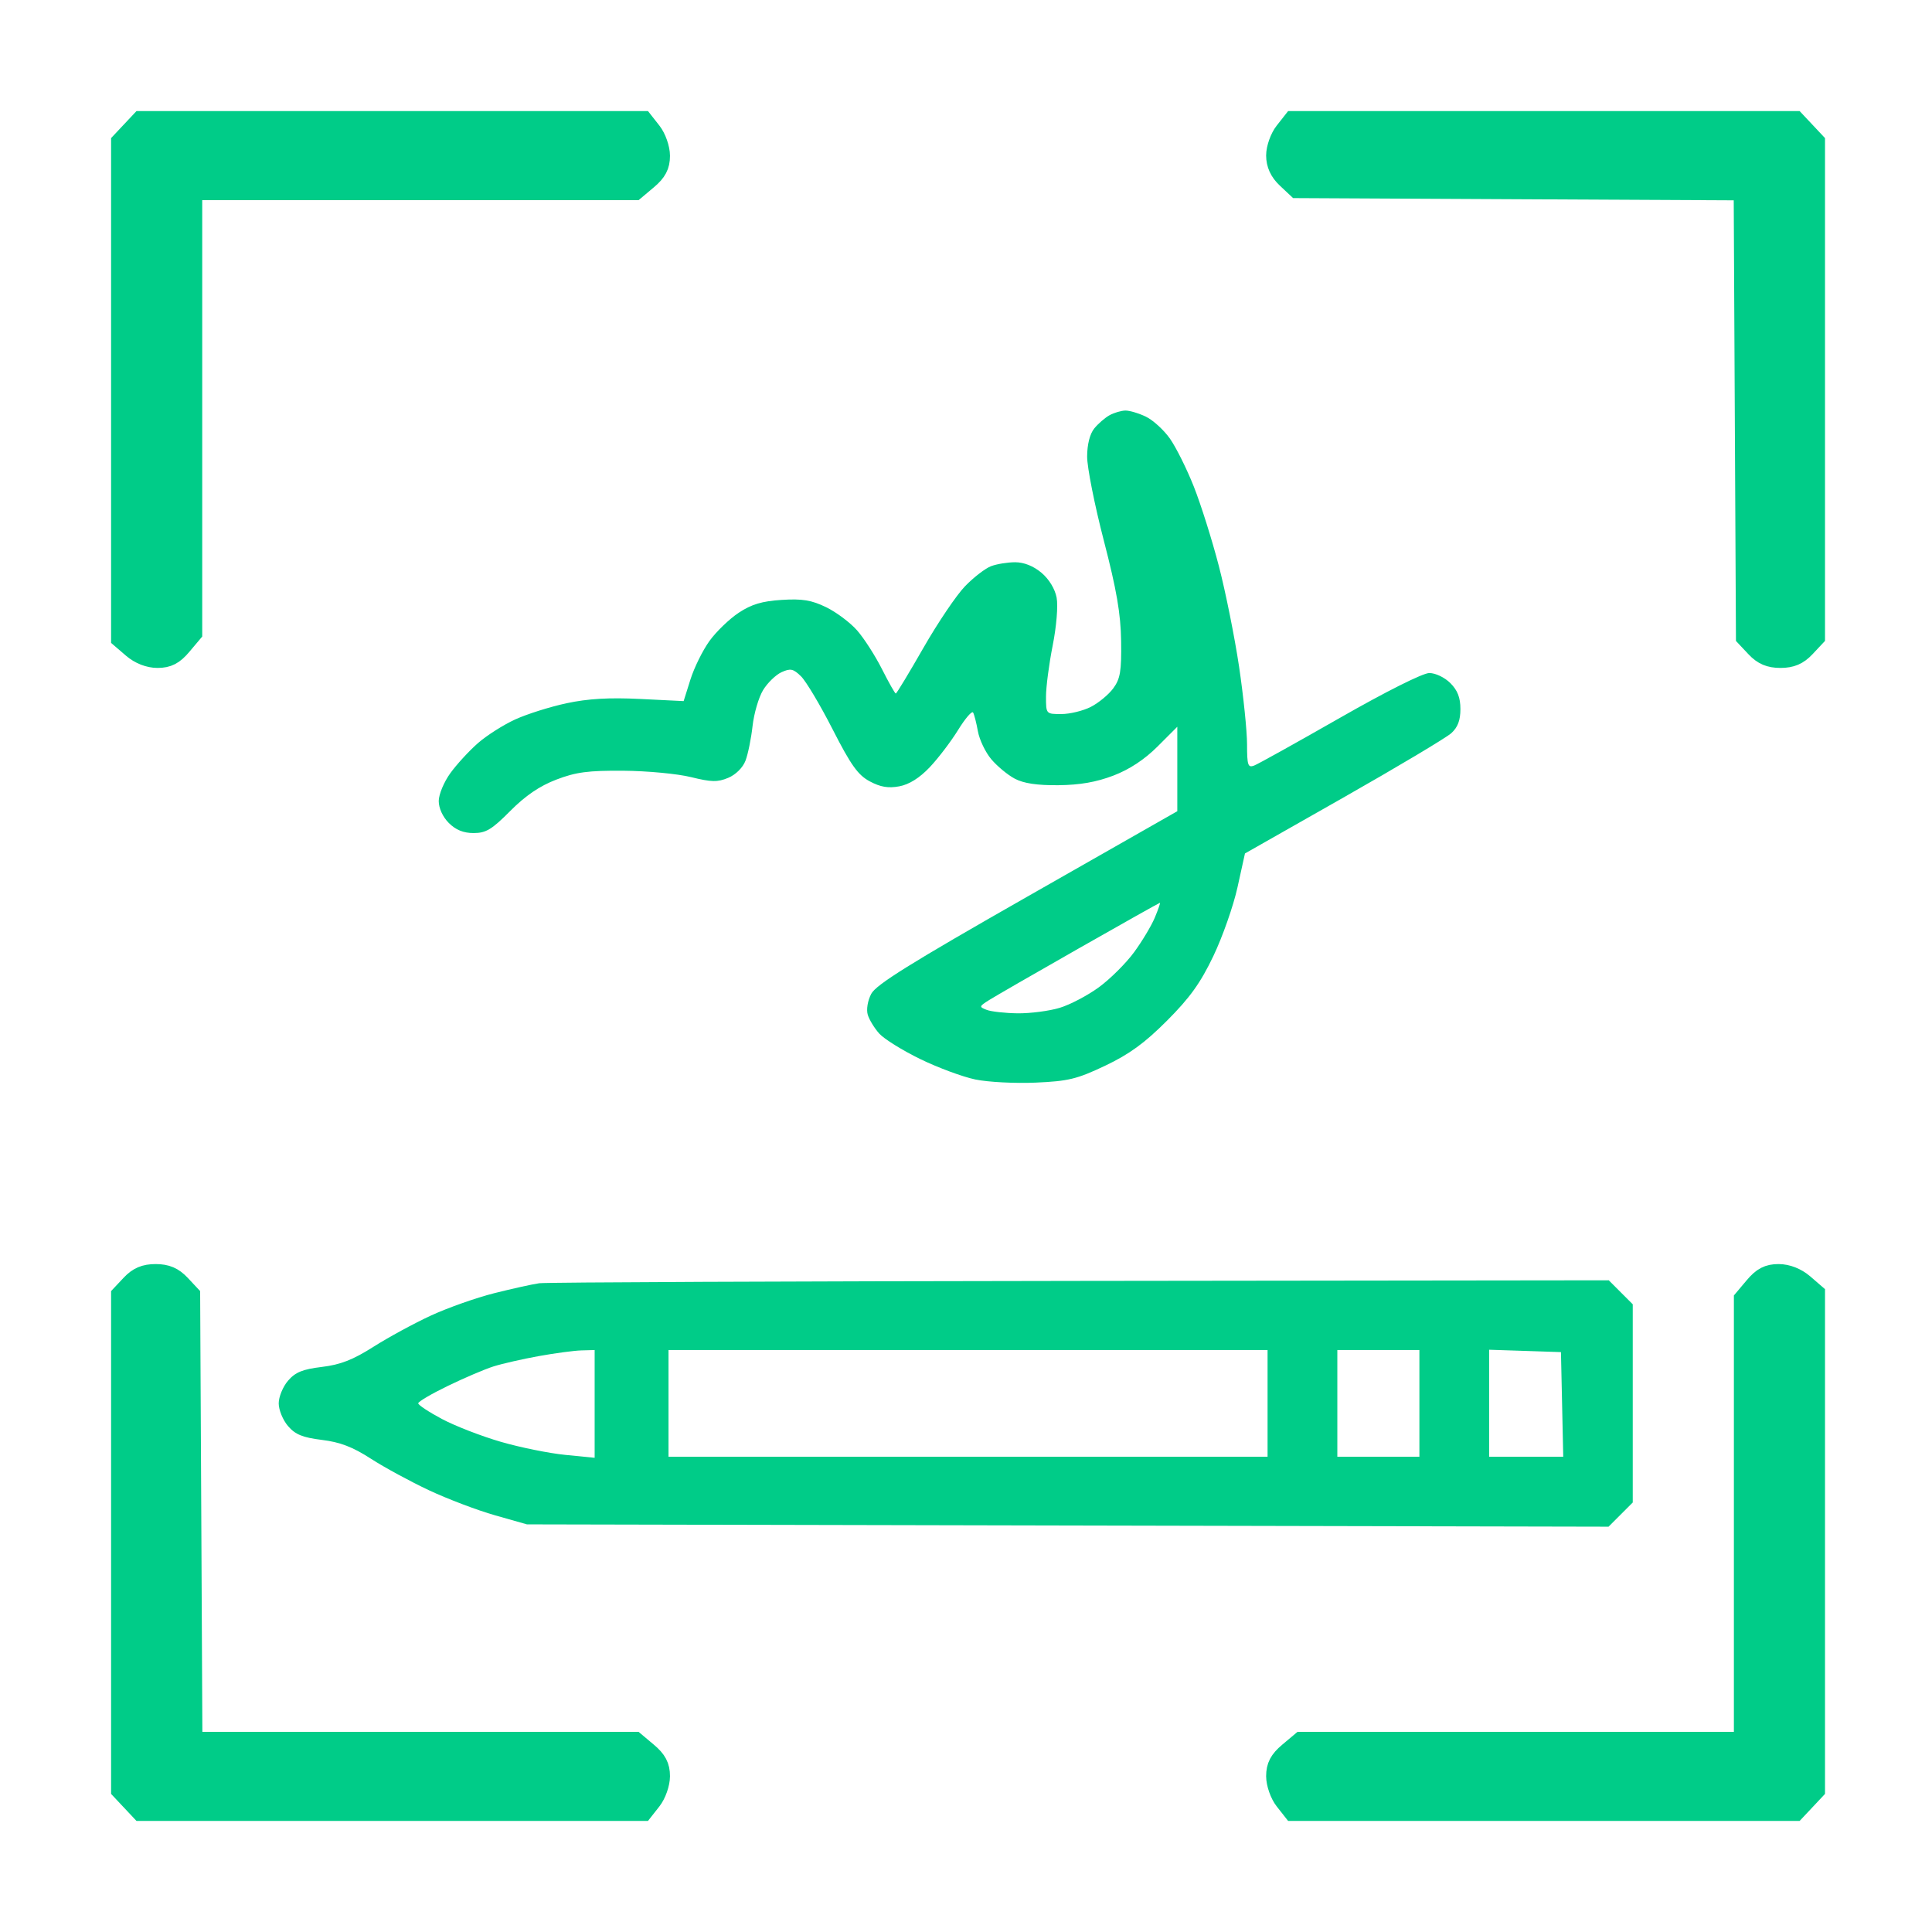 <svg width="100" height="100" viewBox="0 0 100 100" fill="none" xmlns="http://www.w3.org/2000/svg">
<path fill-rule="evenodd" clip-rule="evenodd" d="M6.765 6.798L6.25 7.346V20.196V33.047L6.846 33.559C7.22 33.881 7.707 34.072 8.154 34.072C8.689 34.072 9.004 33.909 9.417 33.418L9.967 32.765V21.312V9.86H21.419H32.871L33.524 9.311C34.009 8.903 34.178 8.581 34.178 8.065C34.178 7.682 33.98 7.117 33.737 6.81L33.297 6.25H20.289H7.28L6.765 6.798ZM66.475 6.81C66.233 7.117 66.035 7.674 66.035 8.047C66.035 8.501 66.216 8.895 66.582 9.239L67.13 9.754L78.683 9.813L90.235 9.871L90.293 21.423L90.352 32.976L90.867 33.524C91.238 33.919 91.598 34.072 92.157 34.072C92.716 34.072 93.076 33.919 93.448 33.523L93.962 32.975V20.161V7.346L93.448 6.798L92.933 6.25H79.924H66.915L66.475 6.81ZM6.765 66.477L6.25 67.025V79.839V92.654L6.765 93.202L7.28 93.75H20.289H33.297L33.737 93.19C33.98 92.883 34.178 92.318 34.178 91.935C34.178 91.419 34.009 91.097 33.524 90.689L32.871 90.14H21.424H9.977L9.919 78.582L9.86 67.024L9.346 66.476C8.974 66.081 8.614 65.928 8.055 65.928C7.496 65.928 7.136 66.081 6.765 66.477ZM90.796 66.582L90.246 67.235V78.688V90.14H78.794H67.341L66.688 90.689C66.203 91.097 66.035 91.419 66.035 91.935C66.035 92.318 66.233 92.883 66.475 93.19L66.915 93.75H79.924H92.933L93.448 93.202L93.962 92.654V79.804V66.954L93.367 66.441C92.993 66.119 92.505 65.928 92.058 65.928C91.523 65.928 91.209 66.091 90.796 66.582Z" fill="#00CC88" stroke="#00CC88"/>
<path fill-rule="evenodd" clip-rule="evenodd" d="M57.433 21.49C57.199 21.619 56.843 21.926 56.641 22.174C56.411 22.457 56.273 22.998 56.27 23.628C56.267 24.181 56.656 26.14 57.134 27.982C57.799 30.548 58.008 31.765 58.029 33.184C58.051 34.74 57.986 35.132 57.623 35.627C57.385 35.951 56.863 36.383 56.462 36.588C56.062 36.792 55.376 36.959 54.938 36.959C54.142 36.96 54.141 36.959 54.141 36.057C54.141 35.561 54.296 34.372 54.486 33.416C54.683 32.423 54.771 31.36 54.691 30.934C54.606 30.481 54.298 29.976 53.905 29.645C53.493 29.298 53.001 29.102 52.546 29.102C52.153 29.102 51.591 29.194 51.295 29.306C51 29.418 50.396 29.883 49.954 30.339C49.511 30.795 48.54 32.233 47.796 33.533C47.051 34.834 46.408 35.898 46.366 35.898C46.324 35.898 46.002 35.328 45.651 34.633C45.299 33.937 44.72 33.036 44.364 32.63C44.007 32.224 43.285 31.683 42.759 31.428C41.998 31.06 41.527 30.983 40.457 31.051C39.443 31.115 38.896 31.279 38.236 31.716C37.754 32.035 37.075 32.689 36.726 33.171C36.377 33.652 35.933 34.551 35.738 35.168L35.385 36.289L33.135 36.178C31.529 36.099 30.441 36.162 29.329 36.399C28.473 36.582 27.274 36.96 26.665 37.239C26.055 37.518 25.186 38.071 24.734 38.468C24.281 38.865 23.64 39.562 23.31 40.018C22.979 40.474 22.709 41.123 22.709 41.461C22.709 41.831 22.917 42.284 23.23 42.597C23.59 42.957 23.988 43.119 24.514 43.119C25.154 43.119 25.458 42.935 26.411 41.975C27.196 41.184 27.929 40.684 28.791 40.354C29.811 39.963 30.439 39.88 32.266 39.893C33.493 39.902 35.067 40.05 35.765 40.223C36.821 40.484 37.143 40.49 37.692 40.261C38.08 40.099 38.448 39.734 38.586 39.375C38.715 39.039 38.879 38.233 38.952 37.583C39.024 36.933 39.269 36.094 39.497 35.72C39.724 35.346 40.154 34.929 40.451 34.793C40.914 34.582 41.059 34.613 41.46 35.005C41.718 35.257 42.455 36.492 43.097 37.751C44.046 39.609 44.407 40.115 45.019 40.443C45.572 40.739 45.978 40.807 46.548 40.7C47.059 40.605 47.596 40.267 48.123 39.712C48.562 39.248 49.223 38.38 49.592 37.782C49.96 37.185 50.31 36.779 50.368 36.881C50.427 36.983 50.539 37.421 50.617 37.856C50.696 38.291 51.006 38.939 51.308 39.297C51.609 39.655 52.155 40.108 52.52 40.302C52.981 40.548 53.675 40.652 54.778 40.642C55.895 40.631 56.748 40.482 57.633 40.143C58.464 39.825 59.243 39.311 59.916 38.638L60.937 37.617V39.803V41.988L53.173 46.41C47.11 49.864 45.34 50.967 45.092 51.446C44.909 51.8 44.834 52.258 44.916 52.527C44.994 52.784 45.262 53.222 45.511 53.499C45.76 53.777 46.714 54.37 47.629 54.816C48.545 55.262 49.83 55.738 50.484 55.874C51.139 56.01 52.543 56.083 53.605 56.036C55.298 55.962 55.742 55.854 57.201 55.162C58.451 54.568 59.247 53.989 60.401 52.833C61.585 51.648 62.136 50.881 62.801 49.49C63.276 48.497 63.839 46.895 64.052 45.93L64.439 44.175L69.537 41.28C72.341 39.687 74.85 38.19 75.114 37.953C75.453 37.648 75.591 37.284 75.591 36.701C75.591 36.111 75.444 35.731 75.07 35.357C74.776 35.064 74.301 34.836 73.981 34.836C73.647 34.836 71.735 35.795 69.347 37.16C67.111 38.438 65.116 39.548 64.915 39.625C64.593 39.749 64.547 39.613 64.547 38.522C64.546 37.838 64.361 36.036 64.136 34.517C63.91 32.999 63.439 30.652 63.089 29.303C62.739 27.954 62.154 26.098 61.789 25.179C61.424 24.26 60.868 23.144 60.553 22.699C60.239 22.254 59.68 21.744 59.312 21.567C58.944 21.389 58.466 21.247 58.25 21.25C58.034 21.254 57.667 21.362 57.433 21.49ZM58.698 49.29C59.113 48.724 59.597 47.917 59.773 47.495C59.949 47.074 60.068 46.729 60.037 46.73C60.007 46.73 58.118 47.791 55.84 49.087C53.562 50.383 51.463 51.593 51.176 51.776C50.677 52.092 50.672 52.115 51.069 52.27C51.299 52.36 52.021 52.44 52.674 52.449C53.327 52.456 54.303 52.33 54.844 52.167C55.385 52.005 56.303 51.522 56.885 51.095C57.467 50.668 58.283 49.856 58.698 49.29Z" fill="#00CC88"/>
<path fill-rule="evenodd" clip-rule="evenodd" d="M25.576 66.937C26.511 66.702 27.562 66.469 27.912 66.42C28.263 66.371 40.861 66.317 55.91 66.3L83.27 66.268L83.89 66.889L84.511 67.51V72.639V77.769L83.885 78.395L83.259 79.021L55.267 78.961L27.275 78.901L25.622 78.432C24.713 78.174 23.179 77.592 22.213 77.14C21.248 76.687 19.889 75.95 19.194 75.501C18.256 74.894 17.604 74.644 16.66 74.529C15.664 74.406 15.286 74.252 14.908 73.813C14.643 73.505 14.426 72.977 14.426 72.639C14.426 72.302 14.643 71.774 14.908 71.466C15.287 71.025 15.662 70.873 16.66 70.752C17.625 70.636 18.268 70.384 19.333 69.708C20.105 69.218 21.443 68.491 22.307 68.092C23.171 67.693 24.642 67.173 25.576 66.937ZM65.609 72.639V75.4H50.106H34.602V72.639V69.878H50.106H65.609V72.639ZM30.779 75.455V72.667V69.878L30.089 69.897C29.71 69.908 28.717 70.041 27.883 70.192C27.049 70.343 25.997 70.583 25.546 70.725C25.096 70.867 24.034 71.32 23.187 71.731C22.34 72.141 21.647 72.548 21.647 72.635C21.647 72.722 22.199 73.087 22.874 73.446C23.549 73.806 24.921 74.338 25.922 74.628C26.924 74.919 28.427 75.223 29.262 75.305L30.779 75.455ZM73.468 72.639V75.4H71.344H69.22V72.639V69.878H71.344H73.468V72.639ZM80.913 75.4L80.854 72.692L80.795 69.985L78.936 69.923L77.078 69.862V72.631V75.4H78.996H80.913Z" fill="#00CC88"/>
</svg>
